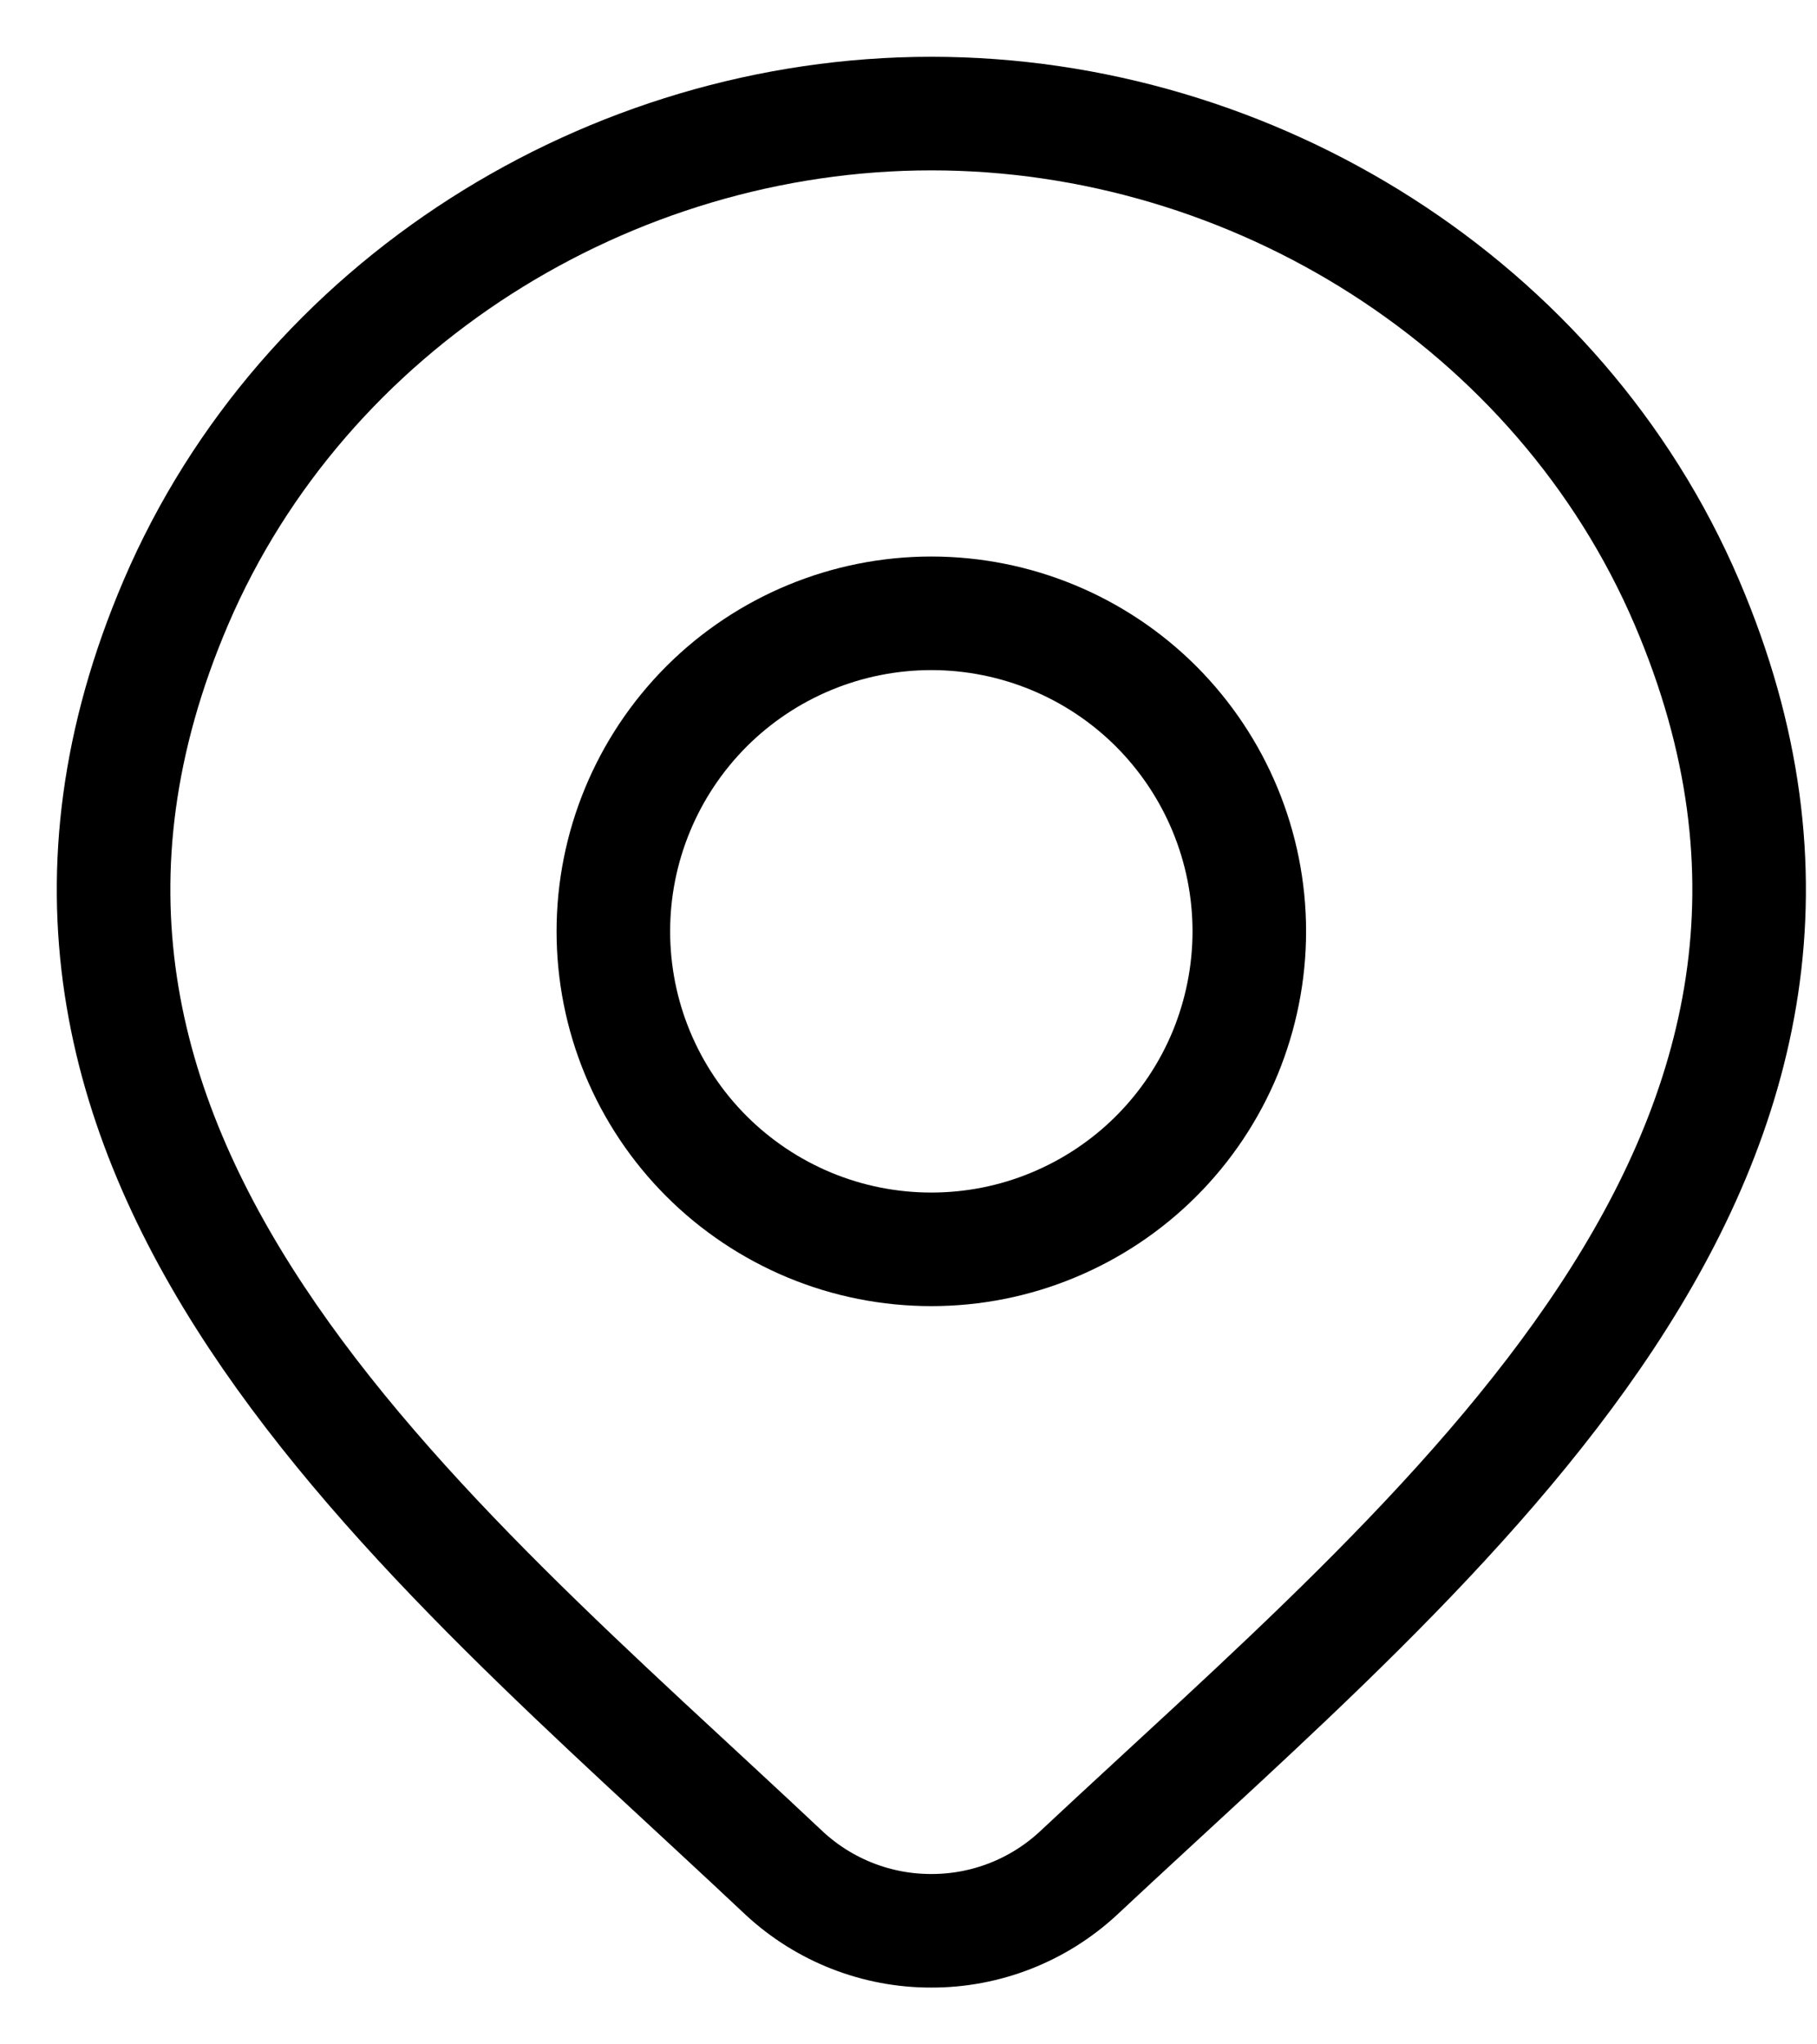 <svg width="16" height="18" viewBox="0 0 16 18" fill="none" xmlns="http://www.w3.org/2000/svg">
  <path d="M9.495 16.494C9.143 16.82 8.681 17.001 8.201 17C7.721 17.001 7.259 16.82 6.907 16.494C3.73 13.501 -0.527 10.158 1.549 5.304C2.673 2.68 5.367 1 8.202 1C11.036 1 13.731 2.68 14.854 5.304C16.927 10.152 12.68 13.511 9.495 16.494Z" stroke="black" />
  <path d="M11.001 8.2C11.001 8.568 10.928 8.932 10.788 9.272C10.647 9.612 10.441 9.92 10.181 10.18C9.921 10.44 9.612 10.646 9.272 10.787C8.933 10.928 8.569 11 8.201 11C7.833 11 7.469 10.928 7.129 10.787C6.79 10.646 6.481 10.44 6.221 10.18C5.961 9.92 5.755 9.612 5.614 9.272C5.473 8.932 5.401 8.568 5.401 8.2C5.401 7.458 5.696 6.746 6.221 6.22C6.746 5.695 7.458 5.4 8.201 5.4C8.943 5.4 9.656 5.695 10.181 6.22C10.706 6.746 11.001 7.458 11.001 8.2Z" stroke="black" />
</svg>